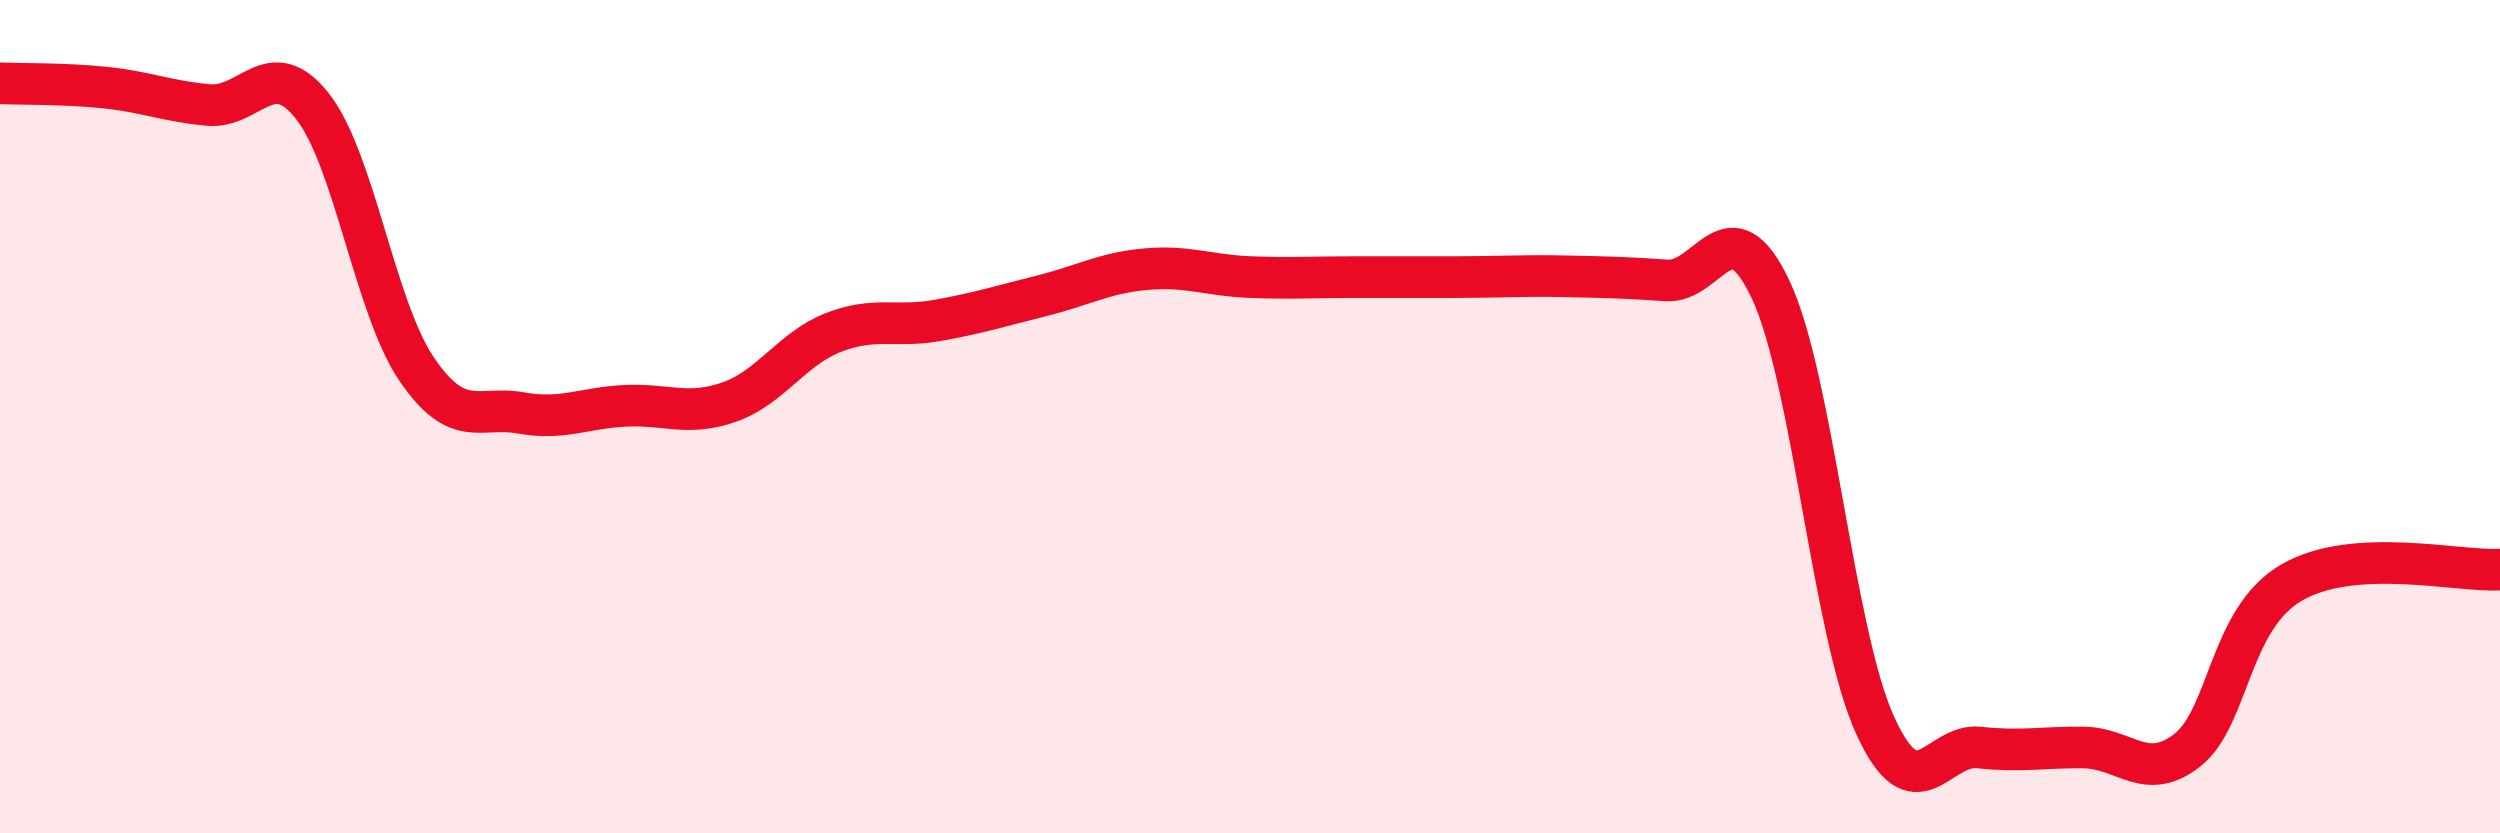 
    <svg width="60" height="20" viewBox="0 0 60 20" xmlns="http://www.w3.org/2000/svg">
      <path
        d="M 0,2 C 0.5,2.02 1.5,2 2.5,2.1 C 3.5,2.2 4,2.43 5,2.52 C 6,2.61 6.5,1.28 7.5,2.55 C 8.5,3.82 9,7.39 10,8.86 C 11,10.33 11.5,9.73 12.5,9.91 C 13.5,10.09 14,9.79 15,9.74 C 16,9.69 16.5,10 17.5,9.65 C 18.5,9.3 19,8.37 20,7.98 C 21,7.59 21.5,7.87 22.5,7.69 C 23.5,7.51 24,7.35 25,7.1 C 26,6.85 26.5,6.55 27.5,6.46 C 28.5,6.37 29,6.61 30,6.65 C 31,6.69 31.5,6.65 32.5,6.65 C 33.5,6.65 34,6.65 35,6.65 C 36,6.65 36.5,6.61 37.5,6.63 C 38.5,6.65 39,6.66 40,6.73 C 41,6.8 41.5,4.83 42.5,6.96 C 43.5,9.09 44,15.2 45,17.4 C 46,19.6 46.5,17.83 47.5,17.94 C 48.5,18.05 49,17.93 50,17.94 C 51,17.95 51.5,18.79 52.5,18 C 53.5,17.21 53.5,14.85 55,13.98 C 56.5,13.11 59,13.73 60,13.67L60 20L0 20Z"
        fill="#EB0A25"
        opacity="0.1"
        stroke-linecap="round"
        stroke-linejoin="round"
      />
      <path
        d="M 0,2 C 0.5,2.02 1.5,2 2.5,2.1 C 3.5,2.2 4,2.43 5,2.52 C 6,2.61 6.5,1.28 7.5,2.55 C 8.5,3.82 9,7.39 10,8.86 C 11,10.33 11.5,9.73 12.5,9.91 C 13.5,10.09 14,9.79 15,9.74 C 16,9.69 16.5,10 17.5,9.65 C 18.5,9.3 19,8.37 20,7.98 C 21,7.59 21.5,7.87 22.5,7.69 C 23.5,7.51 24,7.35 25,7.1 C 26,6.85 26.5,6.55 27.5,6.46 C 28.5,6.37 29,6.61 30,6.65 C 31,6.69 31.5,6.65 32.5,6.65 C 33.5,6.65 34,6.65 35,6.65 C 36,6.65 36.5,6.61 37.5,6.63 C 38.5,6.65 39,6.66 40,6.73 C 41,6.8 41.5,4.83 42.5,6.96 C 43.5,9.09 44,15.2 45,17.4 C 46,19.6 46.5,17.83 47.5,17.94 C 48.5,18.05 49,17.93 50,17.94 C 51,17.95 51.5,18.79 52.5,18 C 53.5,17.21 53.5,14.85 55,13.98 C 56.5,13.11 59,13.73 60,13.67"
        stroke="#EB0A25"
        stroke-width="1"
        fill="none"
        stroke-linecap="round"
        stroke-linejoin="round"
      />
    </svg>
  